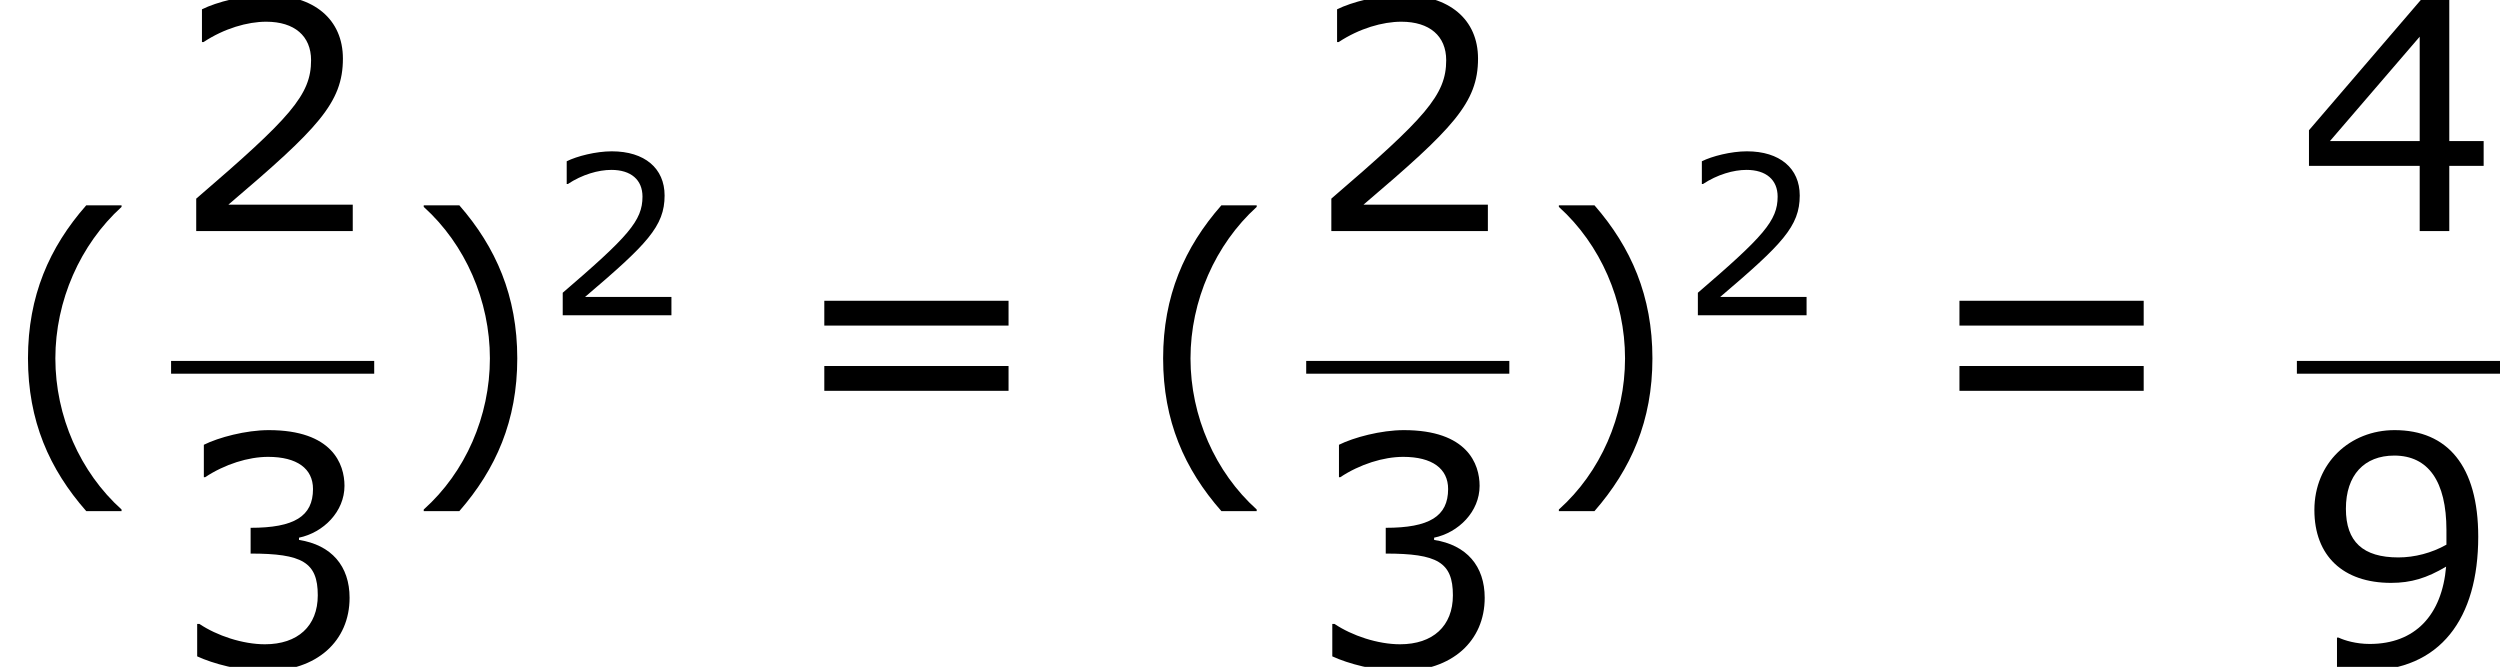 <?xml version='1.0' encoding='UTF-8'?>
<!-- This file was generated by dvisvgm 1.15.1 -->
<svg height='33.849pt' version='1.1' viewBox='-0.239 -0.229 126.895 33.849' width='126.895pt' xmlns='http://www.w3.org/2000/svg' xmlns:xlink='http://www.w3.org/1999/xlink'>
<defs>
<path d='M3.792 1.995V1.945C2.501 0.784 1.727 -0.963 1.727 -2.769C1.727 -4.566 2.501 -6.322 3.792 -7.494V-7.543H2.69C1.538 -6.233 0.873 -4.715 0.873 -2.769S1.538 0.685 2.69 1.995H3.792Z' id='g1-40'/>
<path d='M3.633 -2.769C3.633 -4.715 2.968 -6.233 1.826 -7.543H0.715V-7.494C2.015 -6.322 2.779 -4.566 2.779 -2.769C2.779 -0.963 2.015 0.784 0.715 1.945V1.995H1.826C2.968 0.685 3.633 -0.824 3.633 -2.769Z' id='g1-41'/>
<path d='M5.667 0V-0.824H1.787C4.576 -3.196 5.36 -4 5.36 -5.38C5.36 -6.6 4.466 -7.365 2.988 -7.365C2.273 -7.365 1.419 -7.146 0.963 -6.918V-5.896H1.012C1.658 -6.322 2.382 -6.531 2.968 -6.531C3.851 -6.531 4.367 -6.084 4.367 -5.33C4.367 -4.248 3.732 -3.543 0.784 -1.012V0H5.667Z' id='g1-50'/>
<path d='M5.568 -2.134C5.568 -3.127 5.002 -3.782 3.99 -3.94V-4.01C4.754 -4.169 5.409 -4.824 5.409 -5.628C5.409 -6.303 5.032 -7.365 3.047 -7.365C2.332 -7.365 1.479 -7.136 1.022 -6.908V-5.896H1.062C1.677 -6.303 2.412 -6.531 3.027 -6.531C3.93 -6.531 4.427 -6.164 4.427 -5.528C4.427 -4.675 3.841 -4.318 2.481 -4.318V-3.514C4.089 -3.514 4.576 -3.246 4.576 -2.213C4.576 -1.251 3.95 -0.685 2.928 -0.685C2.233 -0.685 1.429 -0.953 0.883 -1.32H0.814V-0.308C1.31 -0.079 2.144 0.149 2.948 0.149C4.556 0.149 5.568 -0.794 5.568 -2.134Z' id='g1-51'/>
<path d='M5.826 -2.035V-2.809H4.754V-7.216H3.871L0.377 -3.146V-2.035H3.831V0H4.754V-2.035H5.826ZM3.831 -2.809H1.032L3.831 -6.064V-2.809Z' id='g1-52'/>
<path d='M5.657 -4.04C5.657 -6.253 4.695 -7.365 3.047 -7.365C1.658 -7.365 0.546 -6.342 0.546 -4.873C0.546 -3.444 1.439 -2.6 2.938 -2.6C3.563 -2.6 4.05 -2.749 4.655 -3.107C4.526 -1.598 3.692 -0.695 2.273 -0.695C1.846 -0.695 1.489 -0.804 1.3 -0.893H1.251V0.03C1.479 0.109 1.787 0.139 2.124 0.139C4.486 0.139 5.657 -1.499 5.657 -4.04ZM4.665 -4.248V-3.792C4.208 -3.533 3.672 -3.394 3.166 -3.394C2.064 -3.394 1.529 -3.881 1.529 -4.913C1.529 -5.965 2.104 -6.571 3.037 -6.571C4.099 -6.571 4.665 -5.767 4.665 -4.248Z' id='g1-57'/>
<path d='M6.938 -3.792V-4.566H1.191V-3.792H6.938ZM6.938 -1.757V-2.531H1.191V-1.757H6.938Z' id='g1-61'/>
<use id='g3-40' transform='scale(1.44)' xlink:href='#g1-40'/>
<use id='g3-41' transform='scale(1.44)' xlink:href='#g1-41'/>
<use id='g3-50' transform='scale(1.44)' xlink:href='#g1-50'/>
<use id='g3-51' transform='scale(1.44)' xlink:href='#g1-51'/>
<use id='g3-52' transform='scale(1.44)' xlink:href='#g1-52'/>
<use id='g3-57' transform='scale(1.44)' xlink:href='#g1-57'/>
<use id='g3-61' transform='scale(1.44)' xlink:href='#g1-61'/>
</defs>
<g id='page1' transform='matrix(1.13 0 0 1.13 -63.986 -61.32)'>
<use x='56.413' xlink:href='#g3-40' y='74.148'/>
<use x='64.098' xlink:href='#g3-50' y='64.443'/>
<rect height='0.574' width='9.124' x='64.098' y='70.275'/>
<use x='64.098' xlink:href='#g3-51' y='83.989'/>
<use x='74.417' xlink:href='#g3-41' y='74.148'/>
<use x='80.906' xlink:href='#g1-50' y='68.225'/>
<use x='91.725' xlink:href='#g3-61' y='74.148'/>
<use x='107.402' xlink:href='#g3-40' y='74.148'/>
<use x='115.086' xlink:href='#g3-50' y='64.443'/>
<rect height='0.574' width='9.124' x='115.086' y='70.275'/>
<use x='115.086' xlink:href='#g3-51' y='83.989'/>
<use x='125.406' xlink:href='#g3-41' y='74.148'/>
<use x='131.895' xlink:href='#g1-50' y='68.225'/>
<use x='142.714' xlink:href='#g3-61' y='74.148'/>
<use x='159.586' xlink:href='#g3-52' y='64.443'/>
<rect height='0.574' width='9.124' x='159.586' y='70.275'/>
<use x='159.586' xlink:href='#g3-57' y='83.989'/>
</g>
</svg>
